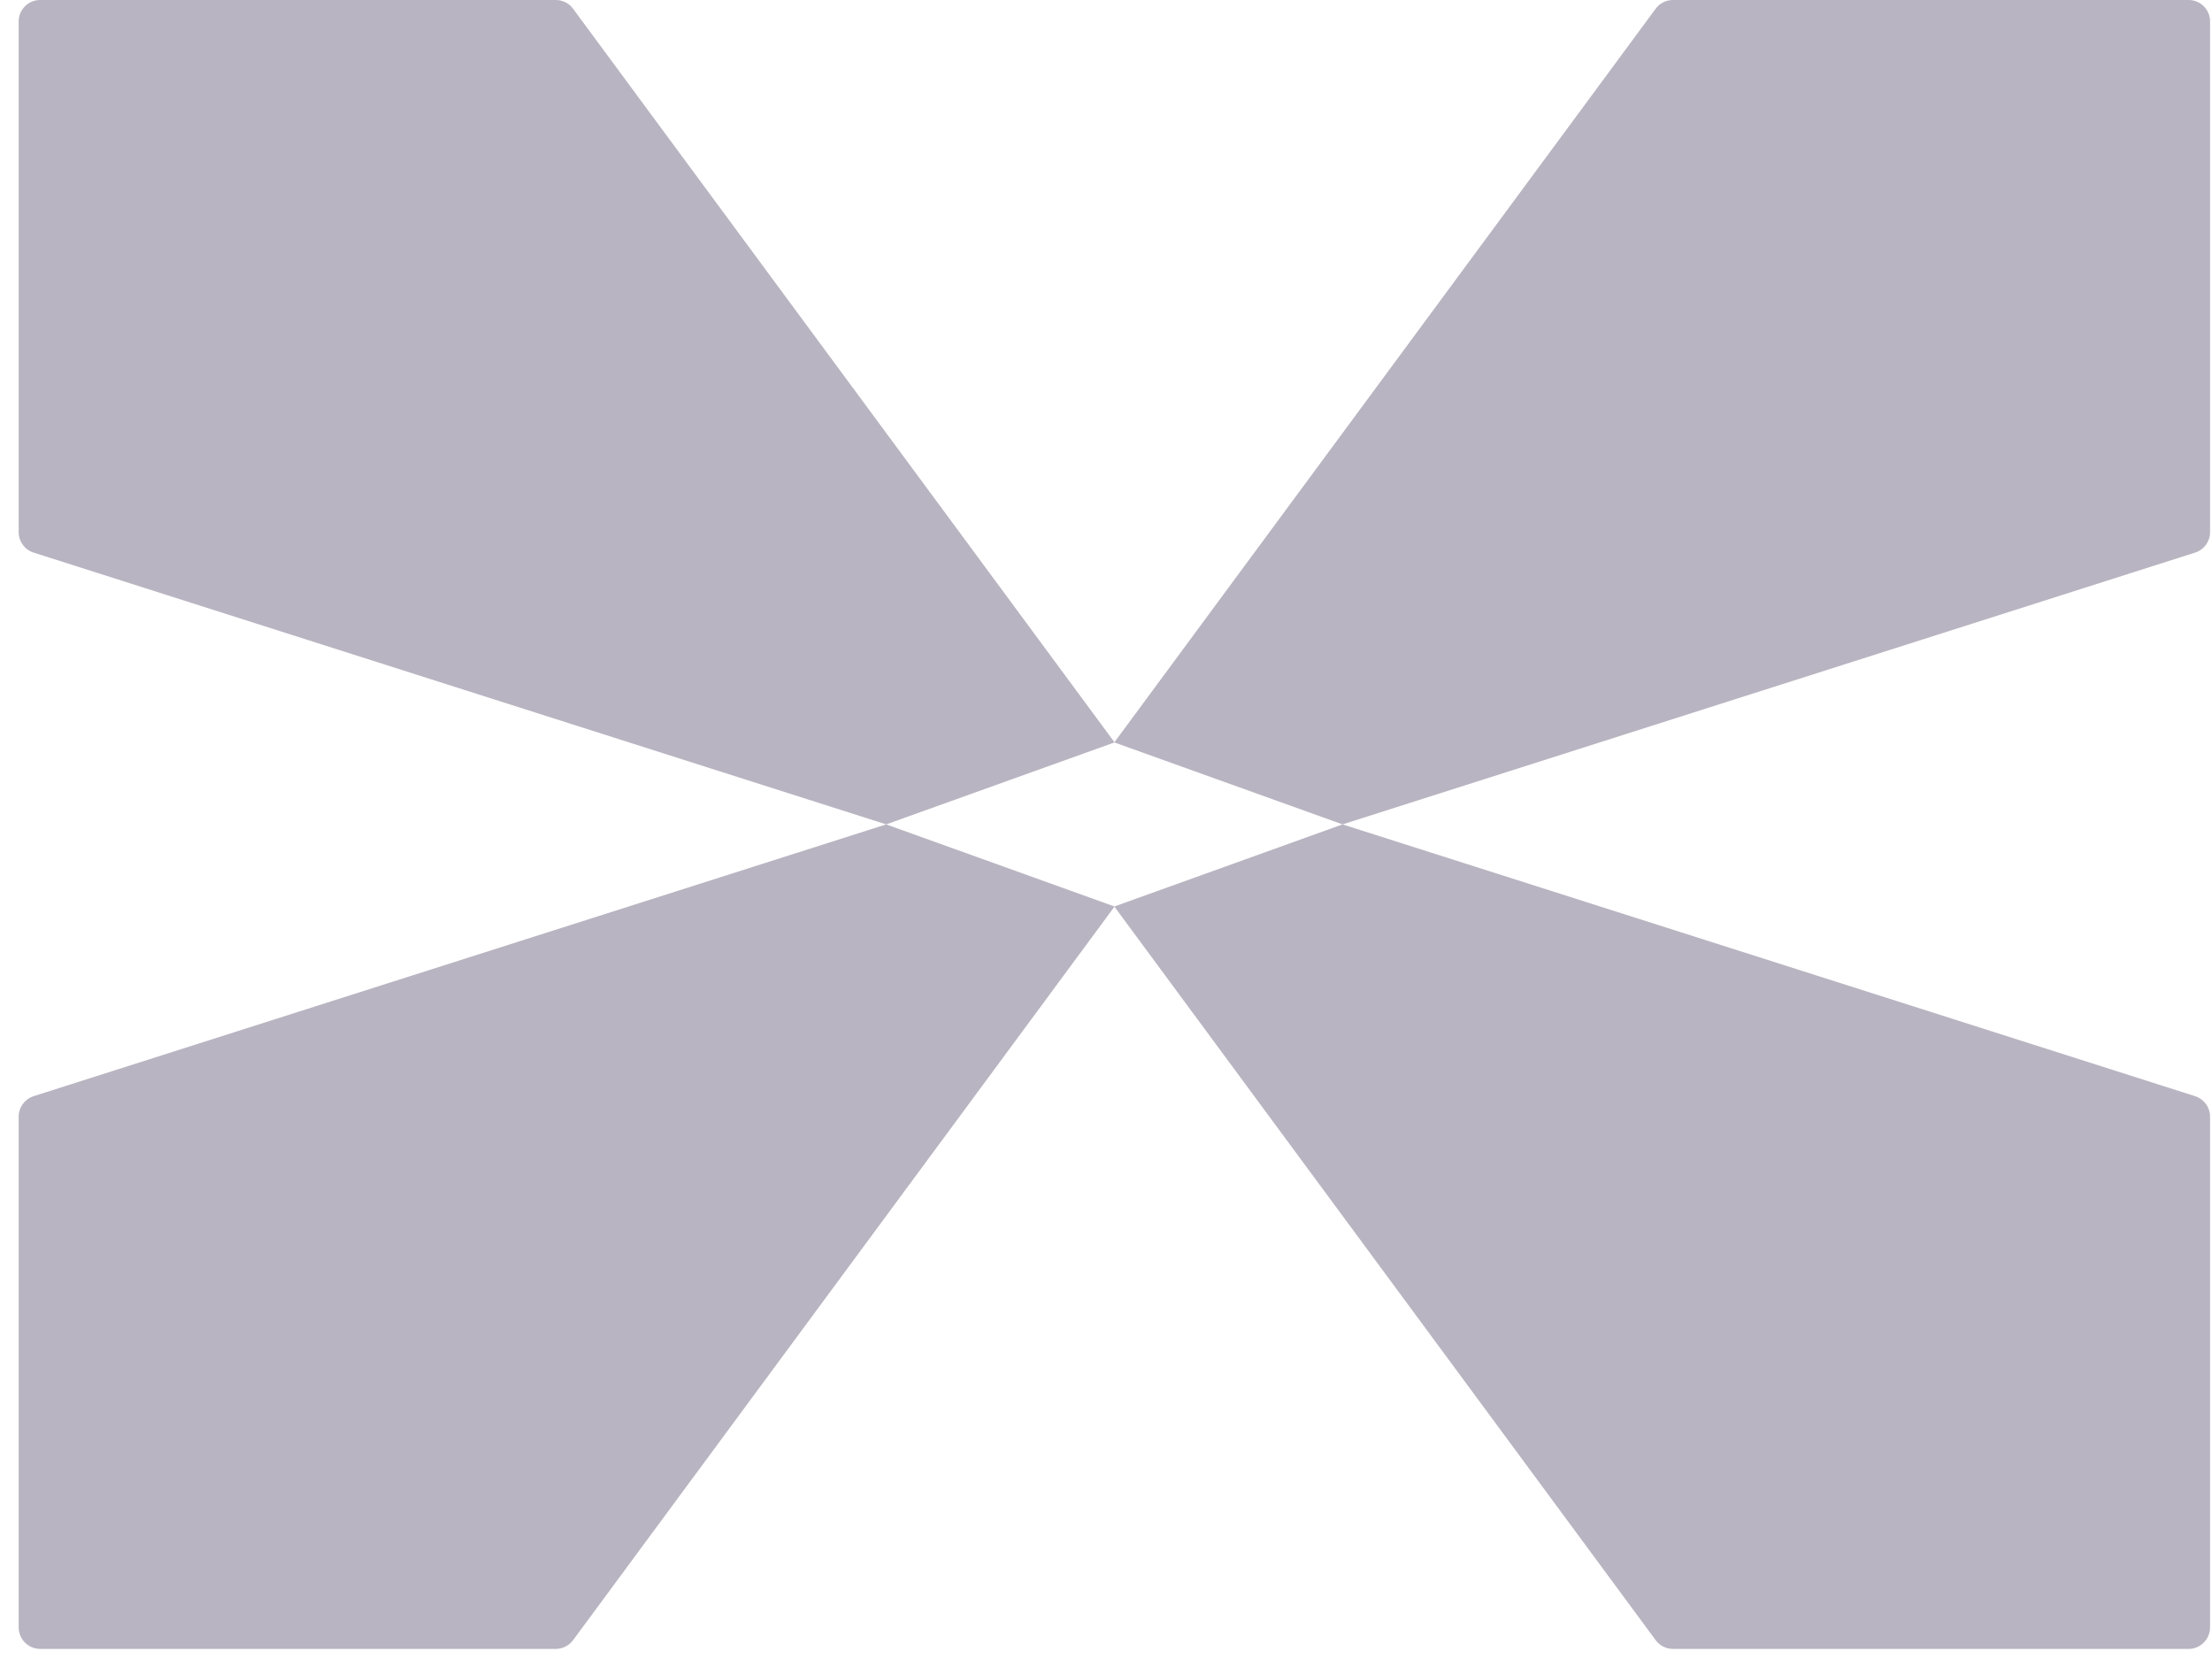 <svg
        width="16"
        height="12"
        viewBox="0 0 16 12"
        fill="none"
        xmlns="http://www.w3.org/2000/svg"
      >
        <path
          d="M6.41 5.963L0.243 3.997C0.179 3.977 0.135 3.917 0.135 3.85L0.135 0.155C0.135 0.069 0.205 -0 0.29 -0L4.02 -0C4.069 -0 4.116 0.023 4.145 0.063L8.062 5.37L6.41 5.963Z"
          fill="#B9B4C1"
        />
        <path
          d="M9.711 5.963L15.878 3.997C15.942 3.977 15.986 3.917 15.986 3.85L15.986 0.155C15.986 0.069 15.916 -0 15.831 -0L12.101 -0C12.052 -0 12.005 0.023 11.976 0.063L8.06 5.37L9.711 5.963Z"
          fill="#B9B4C1"
        />
        <path
          d="M6.41 5.963L0.243 7.929C0.179 7.95 0.135 8.009 0.135 8.077L0.135 11.771C0.135 11.857 0.205 11.927 0.29 11.927L4.02 11.927C4.069 11.927 4.116 11.903 4.145 11.864L8.062 6.557L6.41 5.963Z"
          fill="#B9B4C1"
        />
        <path
          d="M9.711 5.963L15.878 7.929C15.942 7.95 15.986 8.009 15.986 8.077L15.986 11.771C15.986 11.857 15.916 11.927 15.831 11.927L12.101 11.927C12.052 11.927 12.005 11.903 11.976 11.864L8.06 6.557L9.711 5.963Z"
          fill="#B9B4C1"
        />
      </svg>
